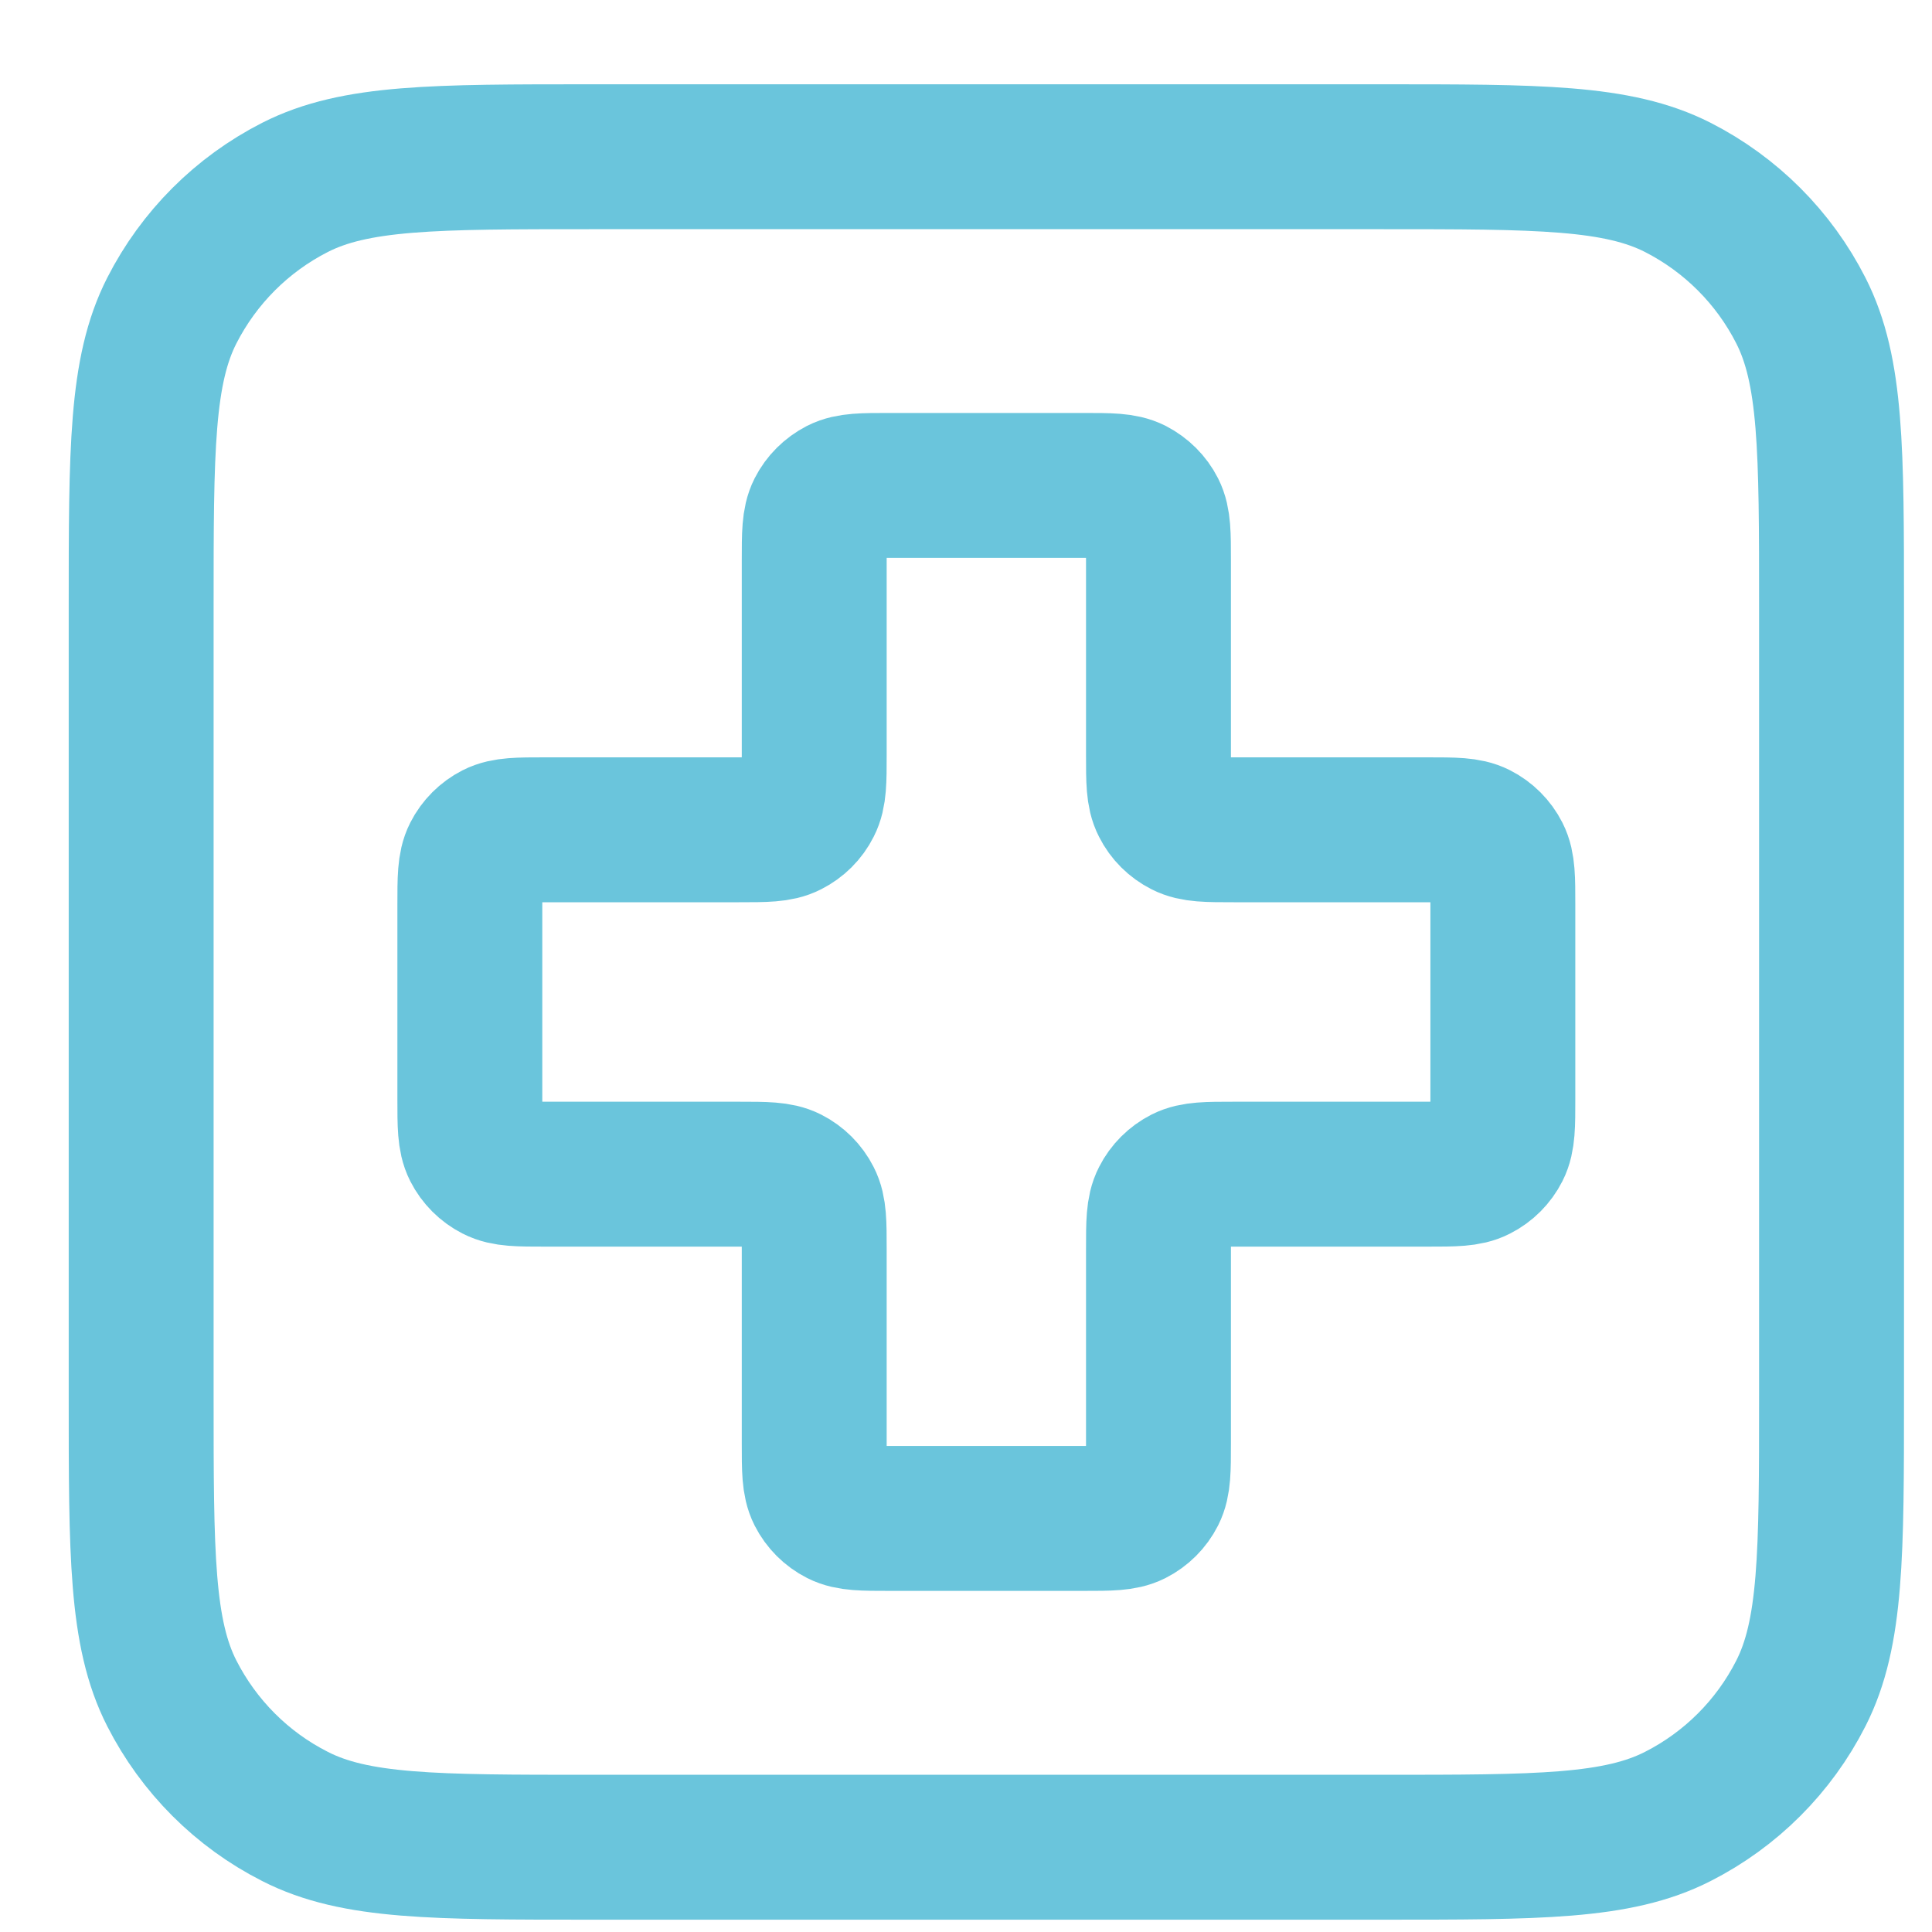  <svg xmlns="http://www.w3.org/2000/svg" width="16" height="16" viewBox="0 0 16 16" fill="none">
            <path d="M1.169 5.031C1.169 3.724 1.169 3.071 1.423 2.572C1.647 2.133 2.003 1.776 2.443 1.552C2.942 1.298 3.595 1.298 4.902 1.298H11.435C12.742 1.298 13.395 1.298 13.895 1.552C14.334 1.776 14.691 2.133 14.914 2.572C15.168 3.071 15.168 3.724 15.168 5.031V11.564C15.168 12.871 15.168 13.525 14.914 14.024C14.691 14.463 14.334 14.82 13.895 15.043C13.395 15.298 12.742 15.298 11.435 15.298H4.902C3.595 15.298 2.942 15.298 2.443 15.043C2.003 14.82 1.647 14.463 1.423 14.024C1.169 13.525 1.169 12.871 1.169 11.564V5.031Z" stroke="#6AC5DC" stroke-width="1.2" stroke-linecap="round" stroke-linejoin="round"></path>
            <path d="M9.594 4.642C9.594 4.424 9.594 4.315 9.552 4.232C9.515 4.159 9.455 4.1 9.382 4.062C9.299 4.02 9.19 4.02 8.972 4.02H7.365C7.147 4.02 7.038 4.02 6.955 4.062C6.882 4.1 6.822 4.159 6.785 4.232C6.743 4.315 6.743 4.424 6.743 4.642V6.25C6.743 6.467 6.743 6.576 6.7 6.659C6.663 6.733 6.603 6.792 6.53 6.829C6.447 6.872 6.338 6.872 6.12 6.872H4.513C4.295 6.872 4.186 6.872 4.103 6.914C4.03 6.951 3.97 7.011 3.933 7.084C3.891 7.167 3.891 7.276 3.891 7.494V9.101C3.891 9.319 3.891 9.428 3.933 9.511C3.97 9.584 4.03 9.644 4.103 9.681C4.186 9.724 4.295 9.724 4.513 9.724H6.12C6.338 9.724 6.447 9.724 6.53 9.766C6.603 9.803 6.663 9.863 6.7 9.936C6.743 10.019 6.743 10.128 6.743 10.346V11.953C6.743 12.171 6.743 12.28 6.785 12.363C6.822 12.436 6.882 12.496 6.955 12.533C7.038 12.575 7.147 12.575 7.365 12.575H8.972C9.19 12.575 9.299 12.575 9.382 12.533C9.455 12.496 9.515 12.436 9.552 12.363C9.594 12.28 9.594 12.171 9.594 11.953V10.346C9.594 10.128 9.594 10.019 9.637 9.936C9.674 9.863 9.734 9.803 9.807 9.766C9.89 9.724 9.999 9.724 10.217 9.724H11.824C12.042 9.724 12.151 9.724 12.234 9.681C12.307 9.644 12.367 9.584 12.404 9.511C12.446 9.428 12.446 9.319 12.446 9.101V7.494C12.446 7.276 12.446 7.167 12.404 7.084C12.367 7.011 12.307 6.951 12.234 6.914C12.151 6.872 12.042 6.872 11.824 6.872H10.217C9.999 6.872 9.89 6.872 9.807 6.829C9.734 6.792 9.674 6.733 9.637 6.659C9.594 6.576 9.594 6.467 9.594 6.25V4.642Z" stroke="#6AC5DC" stroke-width="1.2" stroke-linecap="round" stroke-linejoin="round"></path>
          </svg>